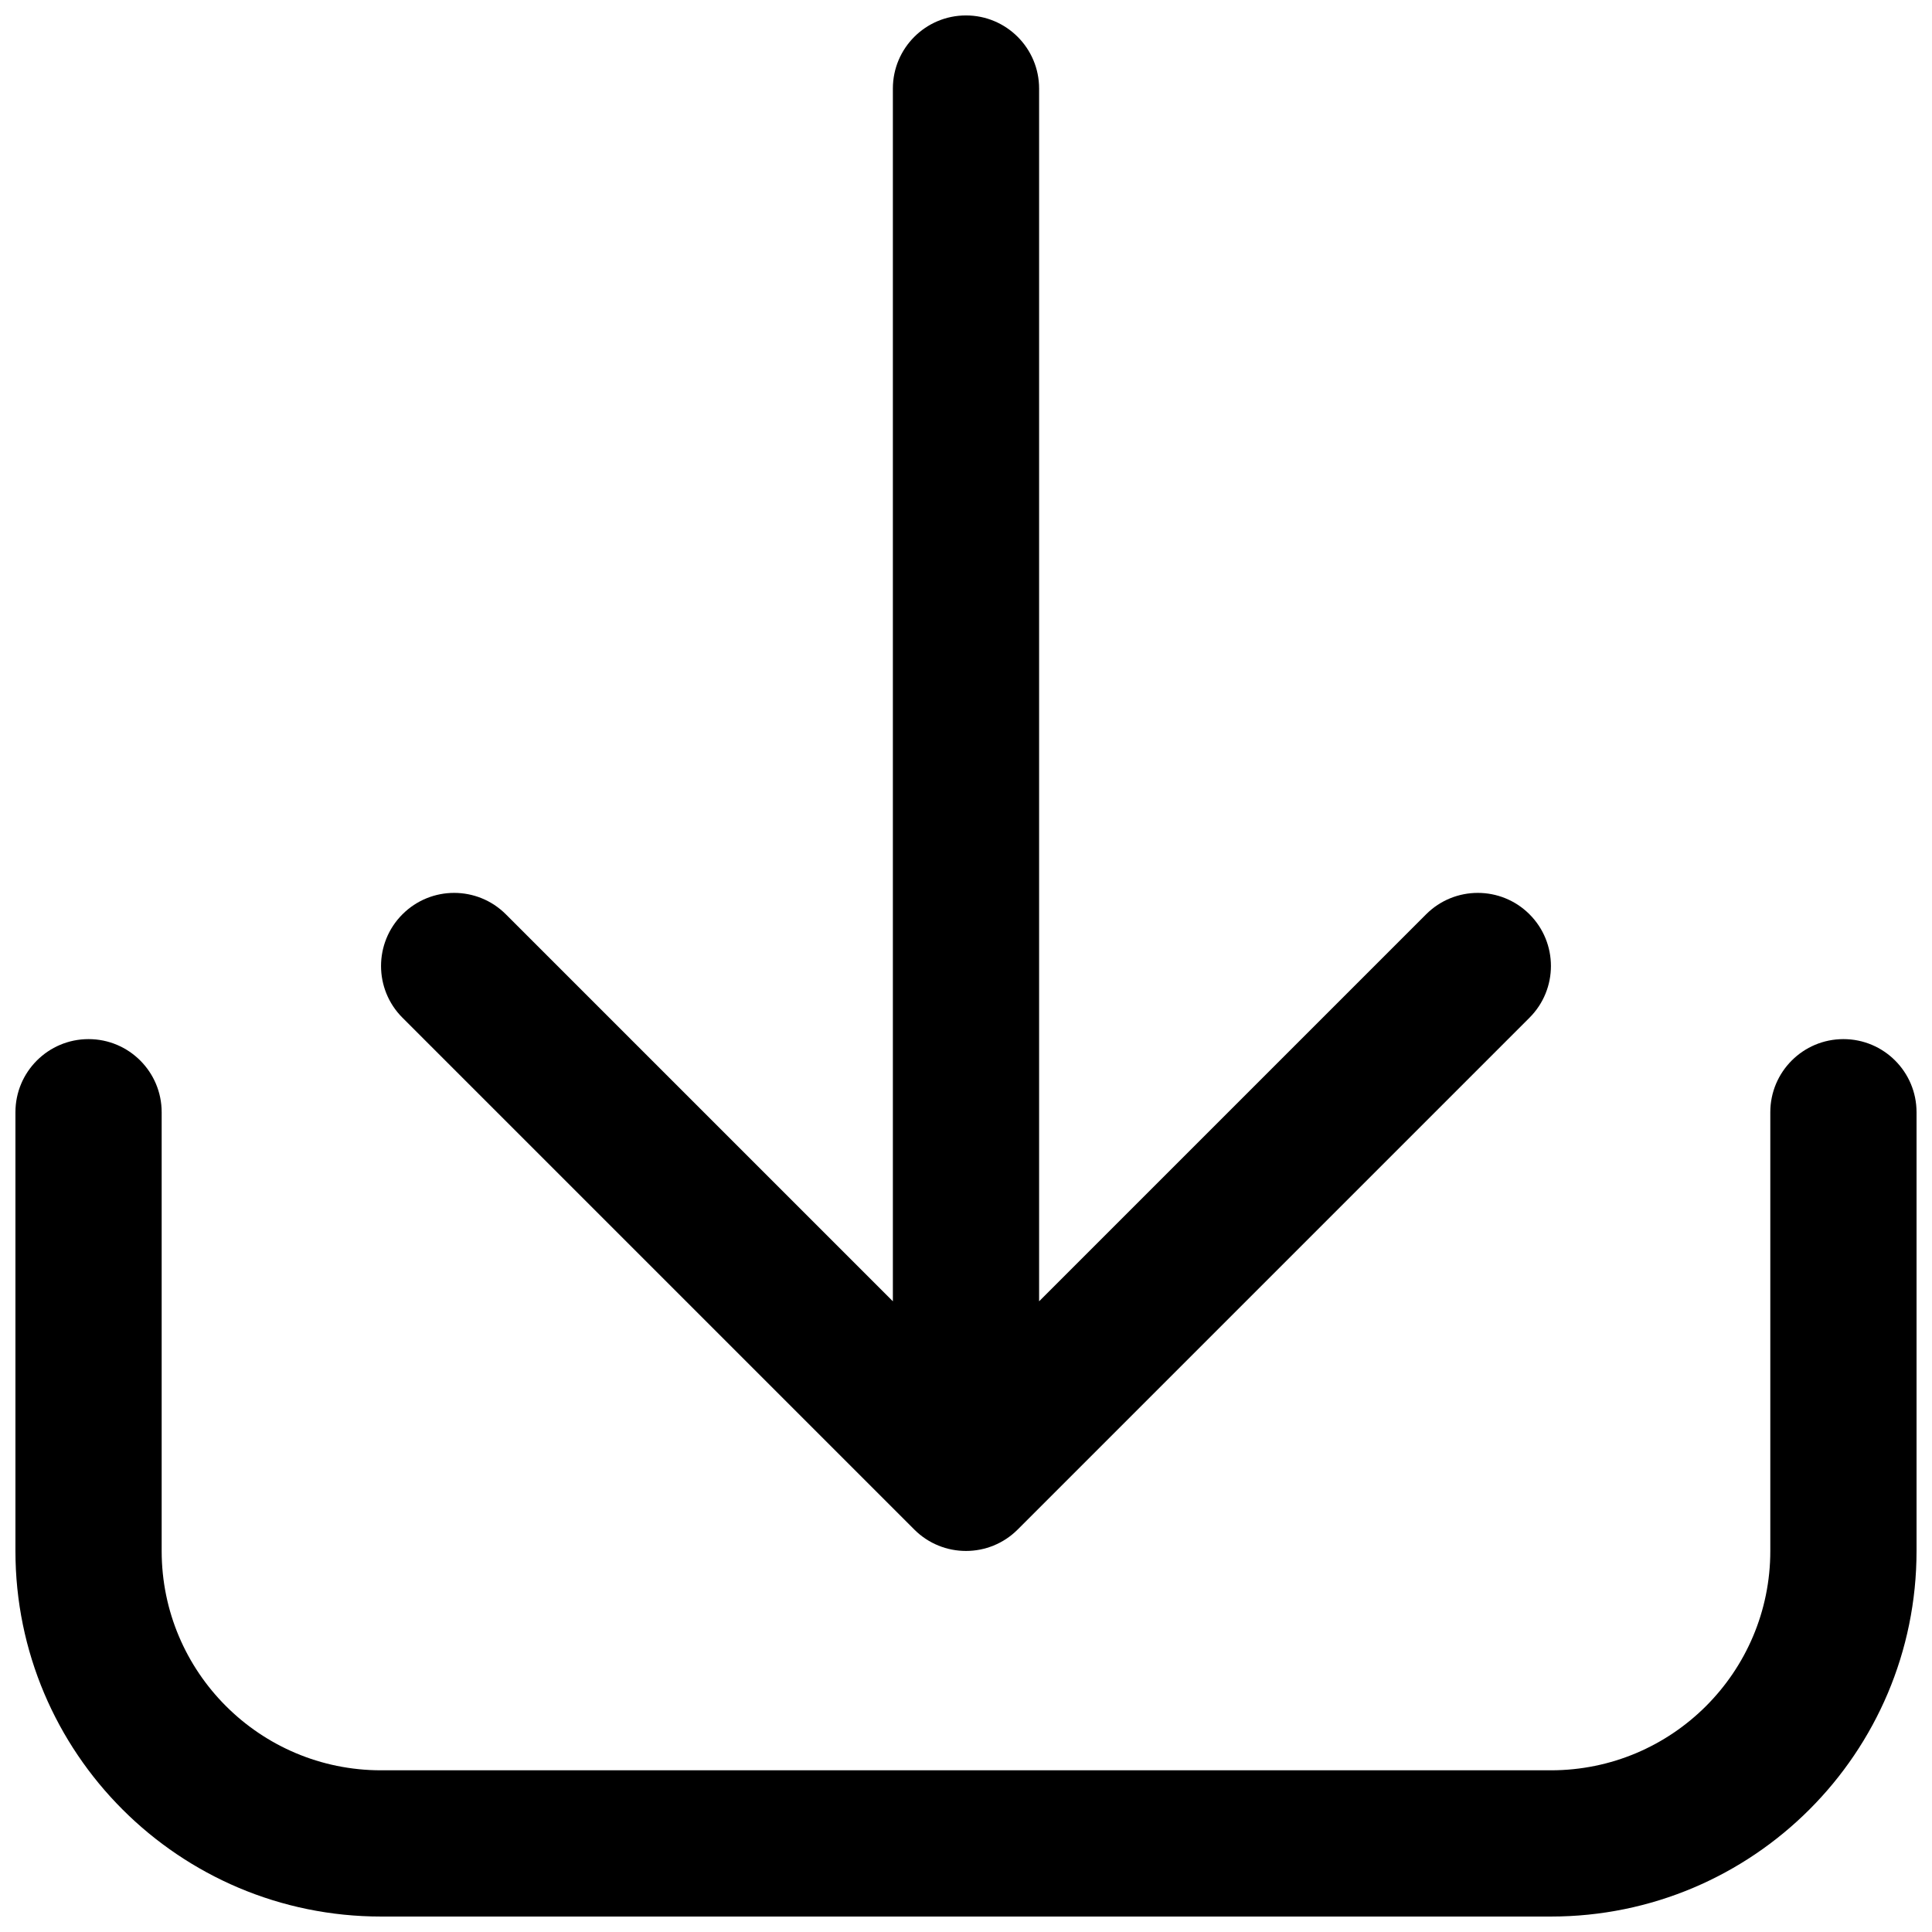 <?xml version="1.0" encoding="UTF-8"?>
<!-- Uploaded to: SVG Repo, www.svgrepo.com, Generator: SVG Repo Mixer Tools -->
<svg width="800px" height="800px" version="1.1" viewBox="144 144 512 512" xmlns="http://www.w3.org/2000/svg">
 <defs>
  <clipPath id="a">
   <path d="m148.09 148.09h503.81v503.81h-503.81z"/>
  </clipPath>
 </defs>
 <g clip-path="url(#a)">
  <path d="m380.62 488.86v-321.39c0-10.703 8.676-19.379 19.379-19.379 10.699 0 19.375 8.676 19.375 19.379v321.39l102.56-102.56c7.566-7.566 19.836-7.566 27.402 0 7.57 7.566 7.57 19.836 0 27.402l-135.64 135.64c-7.566 7.57-19.836 7.57-27.402 0l-135.64-135.64c-7.566-7.566-7.566-19.836 0-27.402s19.836-7.566 27.402 0zm232.53-50.105c0-10.703 8.676-19.379 19.379-19.379 10.699 0 19.375 8.676 19.375 19.379v116.26c0 53.512-43.375 96.887-96.887 96.887h-310.04c-53.508 0-96.887-43.375-96.887-96.887v-116.26c0-10.703 8.676-19.379 19.379-19.379 10.699 0 19.375 8.676 19.375 19.379v116.26c0 32.105 26.027 58.133 58.133 58.133h310.04c32.105 0 58.133-26.027 58.133-58.133z"/>
 </g>
</svg>